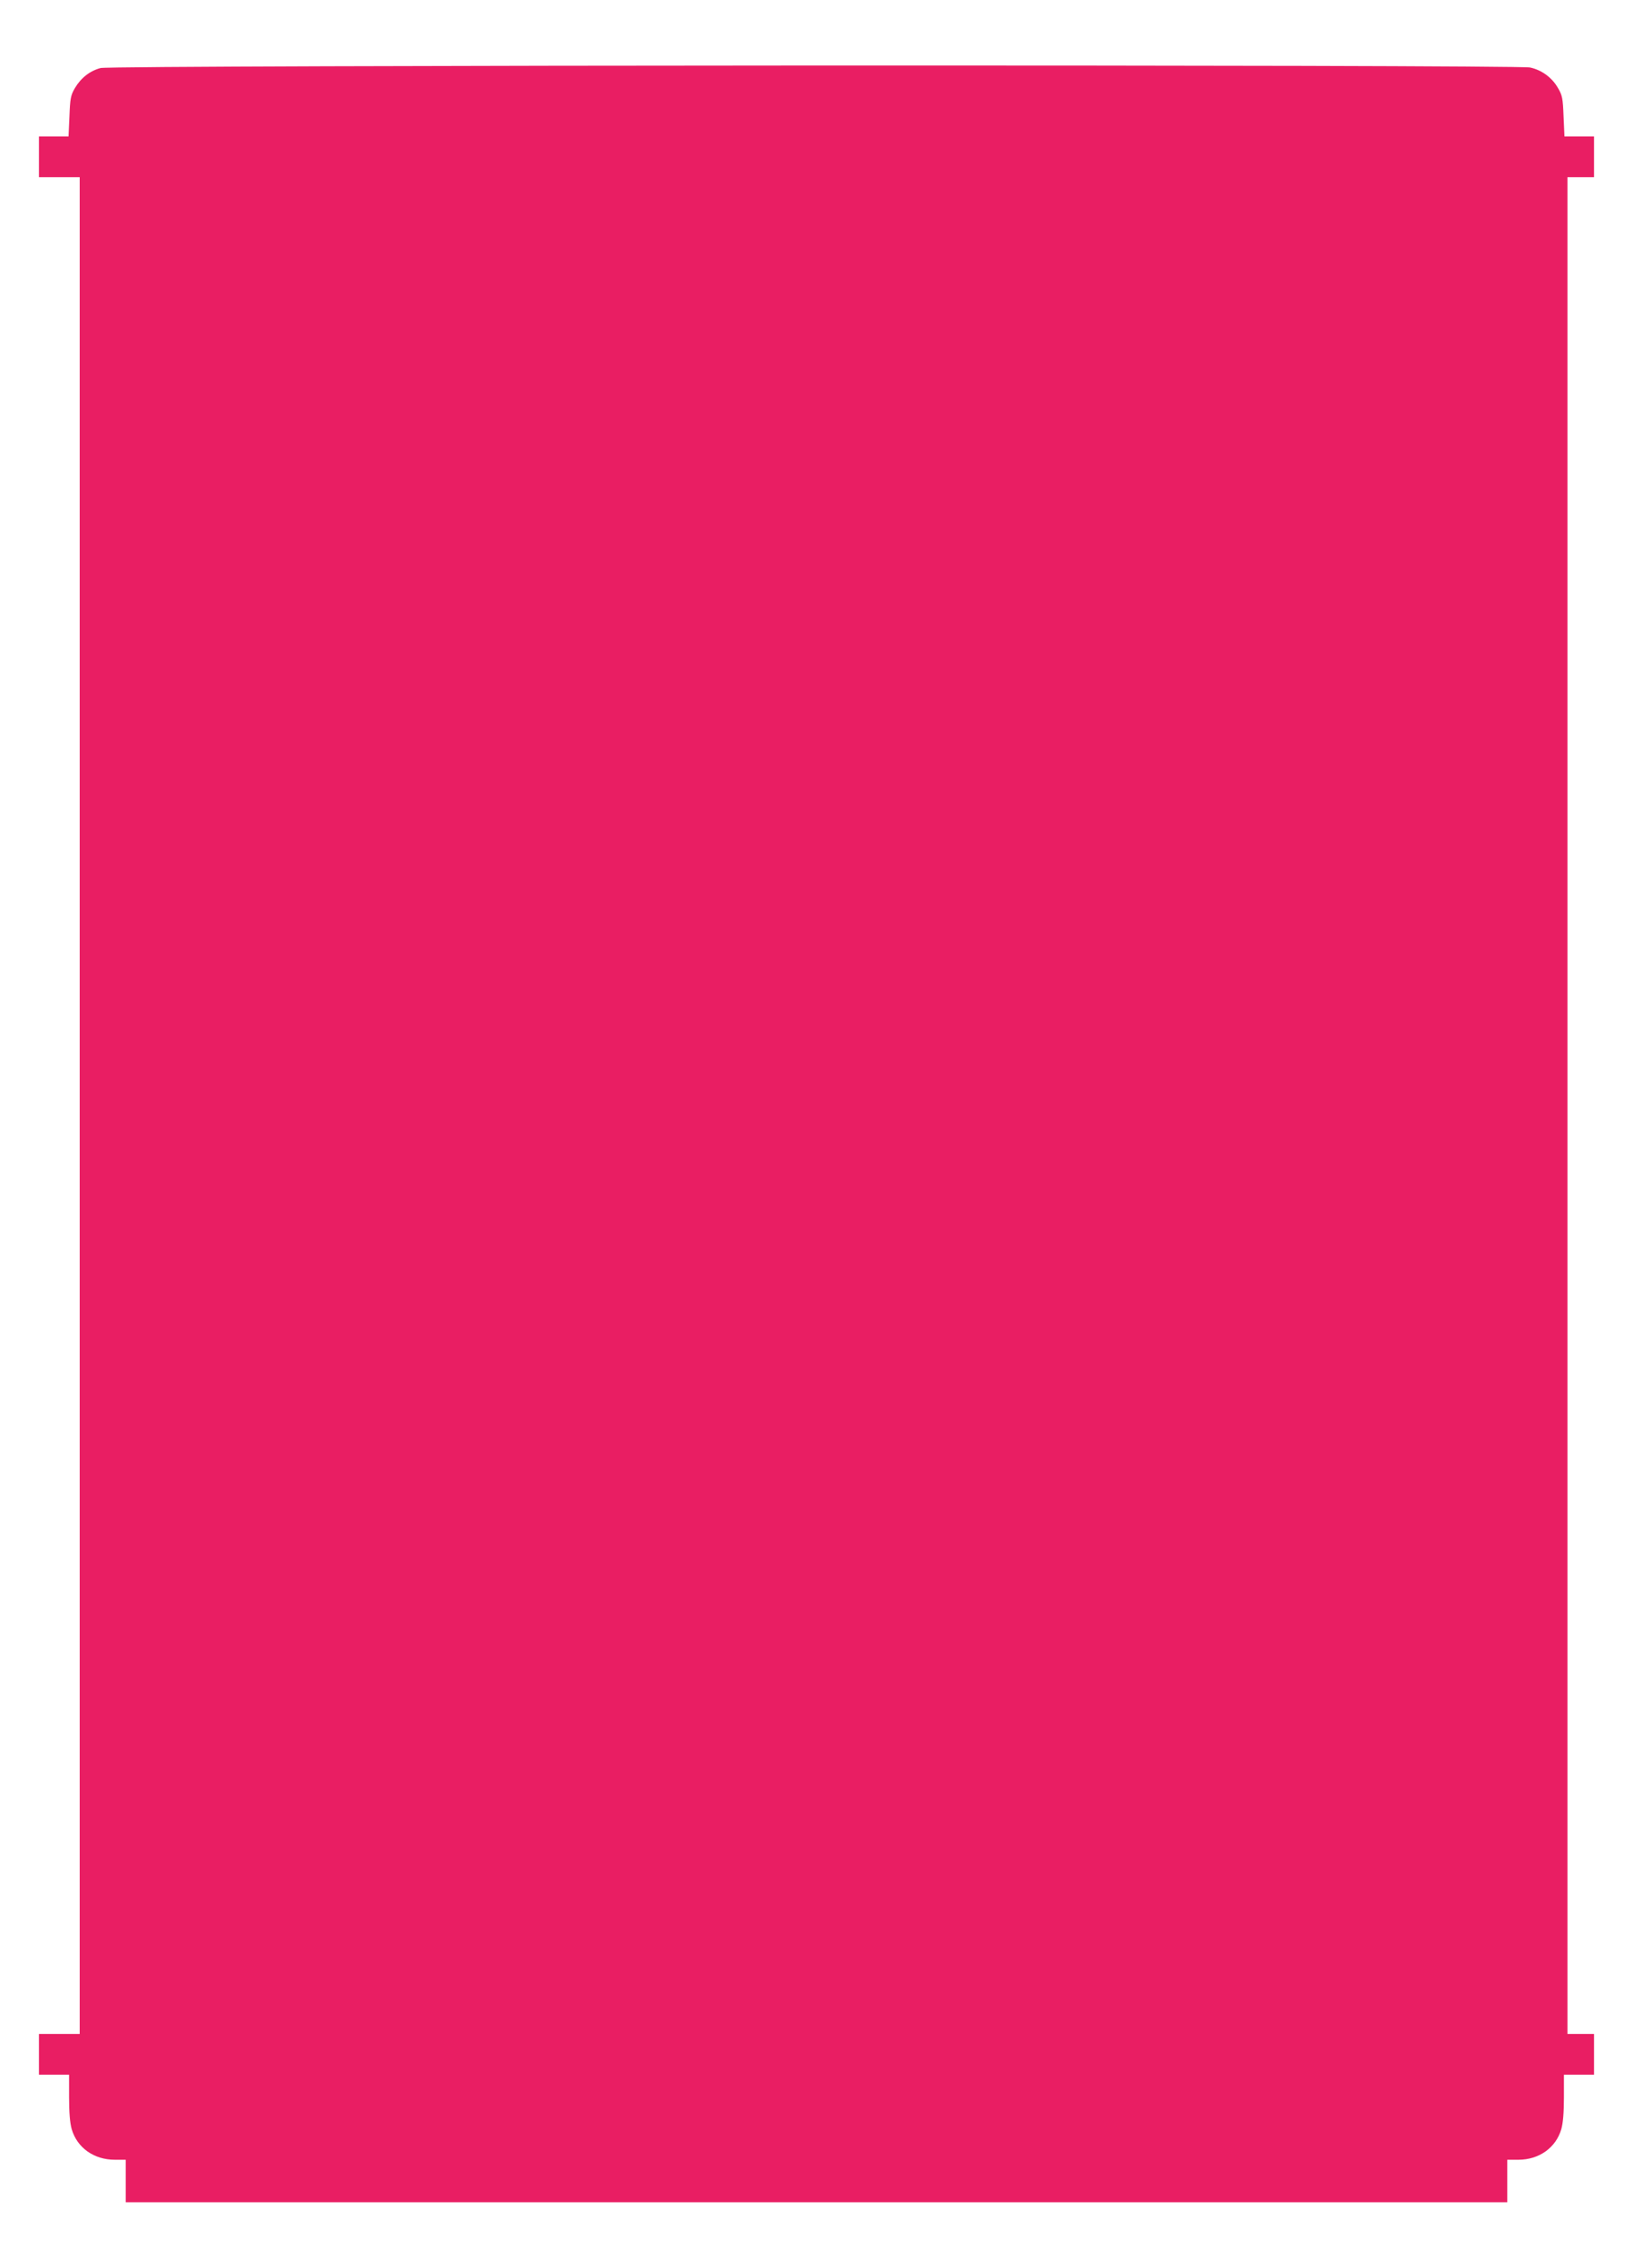 <?xml version="1.0" standalone="no"?>
<!DOCTYPE svg PUBLIC "-//W3C//DTD SVG 20010904//EN"
 "http://www.w3.org/TR/2001/REC-SVG-20010904/DTD/svg10.dtd">
<svg version="1.0" xmlns="http://www.w3.org/2000/svg"
 width="922pt" height="1280pt" viewBox="0 0 922 1280"
 preserveAspectRatio="xMidYMid meet">
<g transform="translate(0,1280) scale(0.1,-0.1)"
fill="#e91e63" stroke="none">
<path d="M568 12416 c-61 -16 -111 -56 -145 -113 -24 -41 -27 -59 -31 -160
l-5 -113 -83 0 -84 0 0 -115 0 -115 115 0 115 0 0 -5240 0 -5240 -115 0 -115
0 0 -115 0 -115 85 0 85 0 0 -128 c0 -87 5 -145 15 -180 31 -105 126 -172 243
-172 l62 0 0 -120 0 -120 3900 0 3900 0 0 120 0 120 63 0 c116 0 211 67 242
172 10 35 15 93 15 180 l0 128 85 0 85 0 0 115 0 115 -75 0 -75 0 0 5240 0
5240 75 0 75 0 0 115 0 115 -84 0 -83 0 -5 113 c-4 102 -7 119 -32 161 -34 59
-92 101 -157 115 -78 17 -8008 14 -8071 -3z"/>
</g>
</svg>
